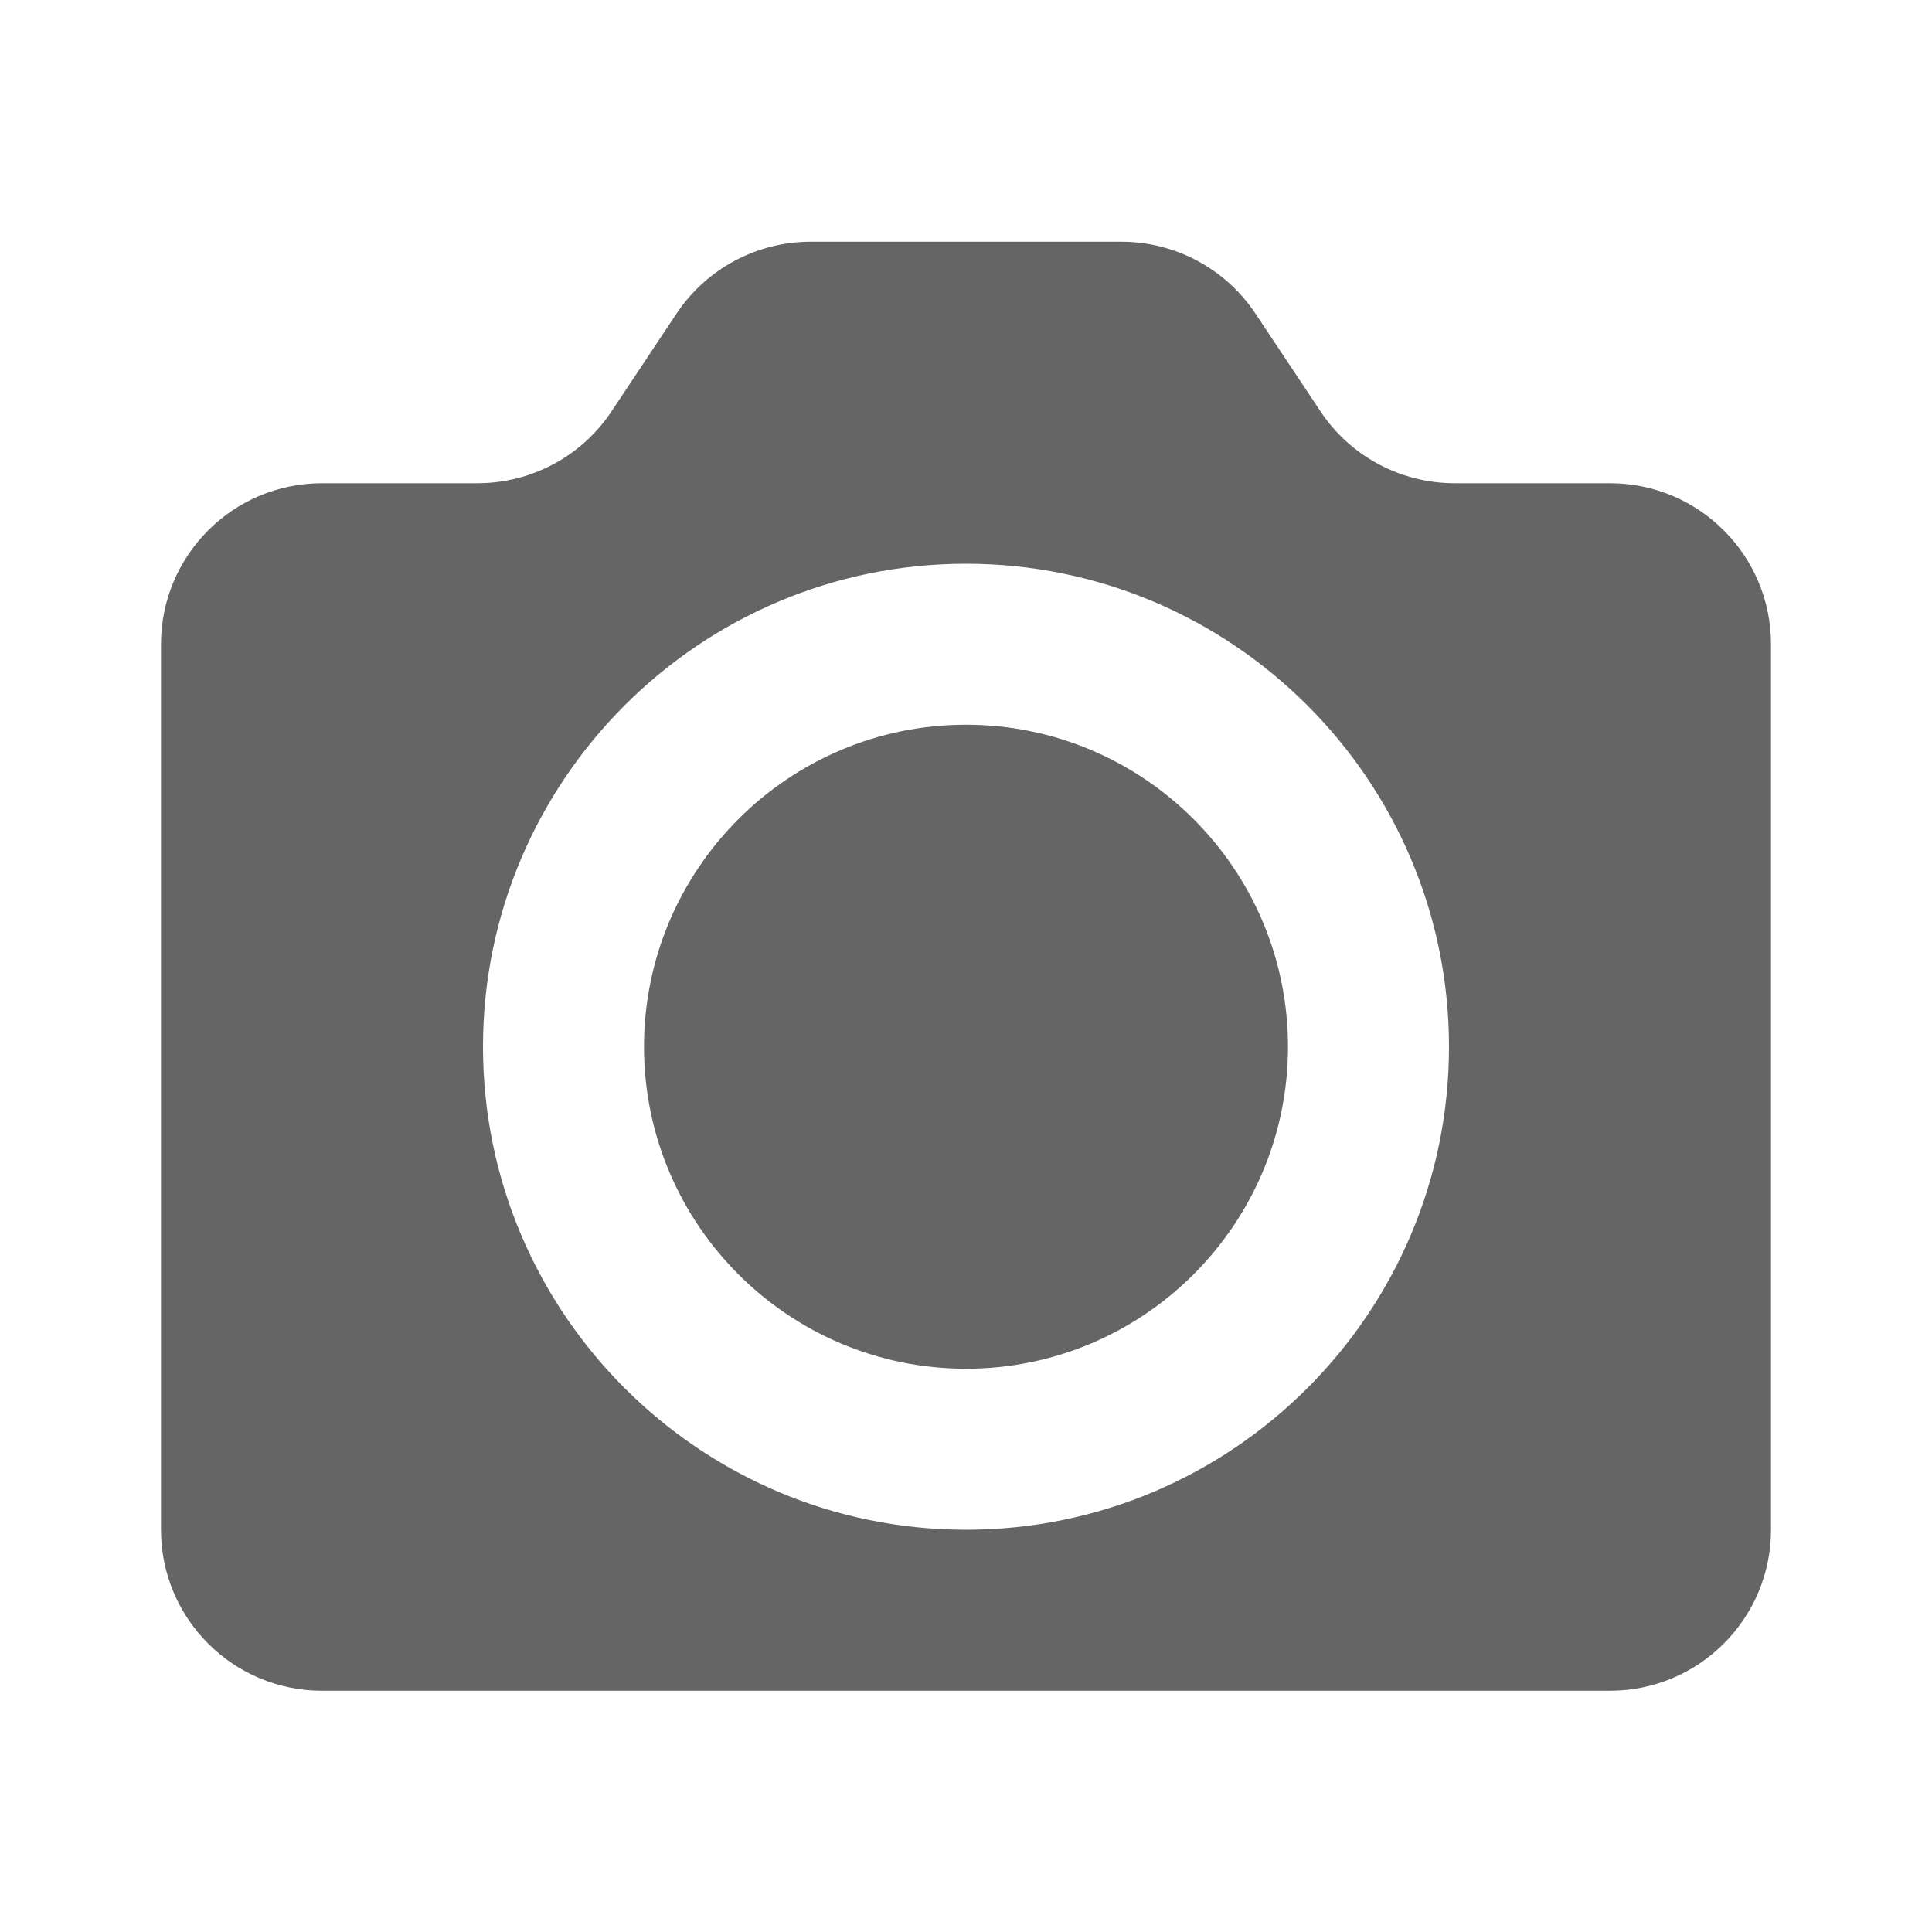 <?xml version="1.0" encoding="utf-8"?>
<svg xmlns="http://www.w3.org/2000/svg" fill="none" height="100%" overflow="visible" preserveAspectRatio="none" style="display: block;" viewBox="0 0 24 24" width="100%">
<g id="camera">
<g id="background">
</g>
<path d="M13.93 3.003C14.598 3.003 15.223 3.337 15.594 3.893L16.406 5.114C16.777 5.67 17.402 6.003 18.07 6.003H20C21.104 6.003 22 6.899 22 8.003V19.003C22 20.107 21.104 21.003 20 21.003H4C2.895 21.003 2 20.107 2 19.003V8.003C2 6.899 2.895 6.003 4 6.003H5.93C6.598 6.003 7.223 5.67 7.594 5.114L8.406 3.893C8.777 3.337 9.402 3.003 10.07 3.003H13.93ZM12 7.003C8.691 7.003 6 9.695 6 13.003C6 16.312 8.691 19.003 12 19.003C15.309 19.003 18 16.312 18 13.003C18 9.695 15.309 7.003 12 7.003ZM12 9.003C14.206 9.003 16 10.797 16 13.003C16 15.209 14.206 17.003 12 17.003C9.794 17.003 8 15.209 8 13.003C8 10.797 9.794 9.003 12 9.003Z" fill="#656565" id="icon"/>
</g>
</svg>